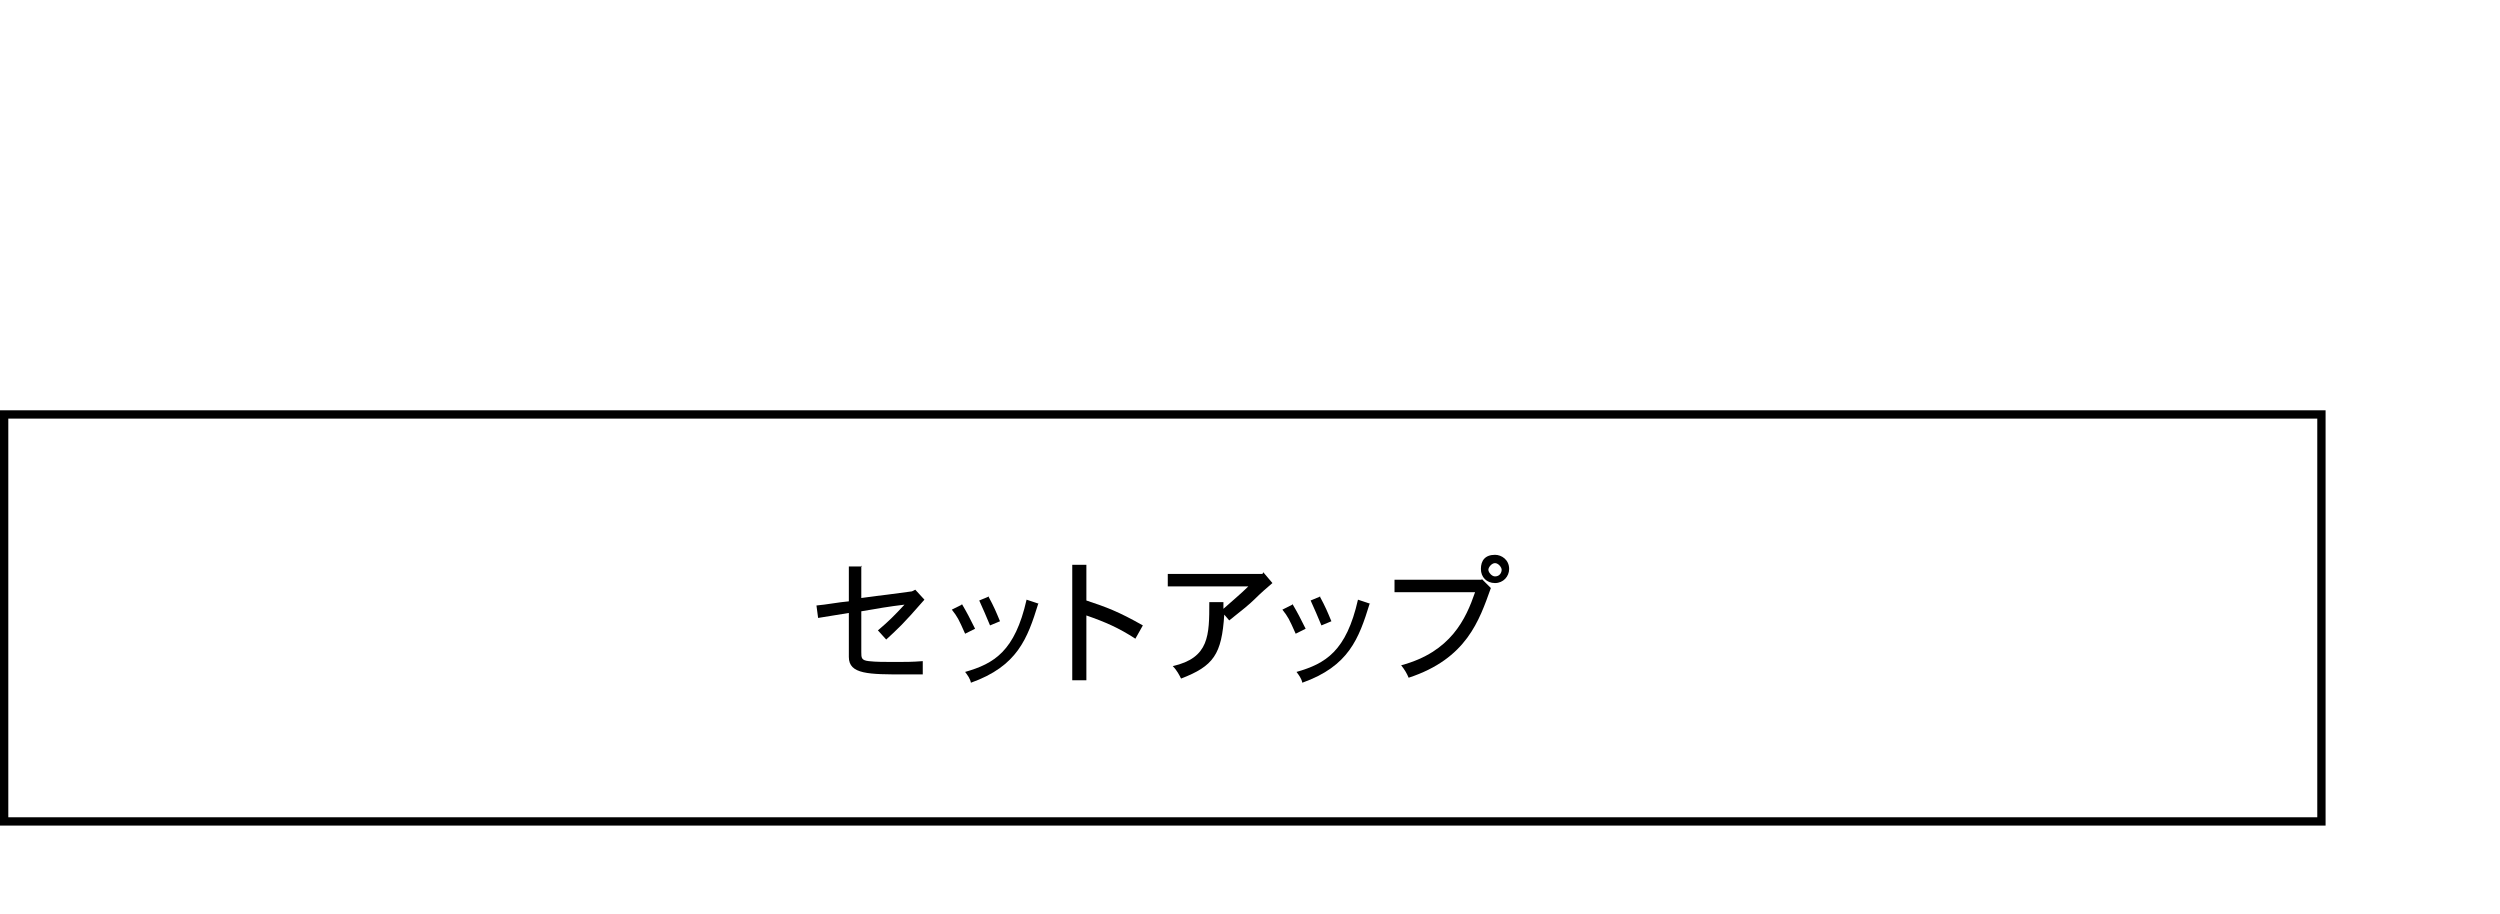 <?xml version="1.0" encoding="UTF-8"?>
<svg id="_レイヤー_1" data-name="レイヤー 1" xmlns="http://www.w3.org/2000/svg" width="301" height="110" version="1.1" viewBox="0 0 301 110">
  <defs>
    <style>
      .cls-1 {
        fill: none;
      }

      .cls-1, .cls-2 {
        stroke-width: 0px;
      }

      .cls-2 {
        fill: #000;
      }
    </style>
  </defs>
  <rect id="base" class="cls-1" width="301" height="110"/>
  <g>
    <g>
      <path class="cls-2" d="M103.7,68.1v3.9c1.4-.2,2.3-.3,3.1-.4l3-.4.4-.2,1.1,1.2c-2.7,3.1-3.1,3.4-4.6,4.8l-1-1.1c1.3-1.1,2-1.8,3.2-3.1-1.7.2-3.5.5-5.2.8v4.9c0,.7,0,1,.9,1.1.8.1,2,.1,3.2.1s2,0,3.3-.1v1.6c-.5,0-1,0-2.1,0-4.4,0-6.8,0-6.8-2.1v-5.3c-1.2.2-2.5.4-3.7.6l-.2-1.5c1.2-.1,2.7-.4,3.9-.5v-4.2h1.6Z"/>
      <path class="cls-2" d="M115.8,72.7c.7,1.2.9,1.6,1.6,3l-1.2.6c-.8-1.8-.9-2-1.6-2.9l1.2-.6ZM125,72.7c-1.3,4.2-2.5,7.5-8.1,9.5-.1-.5-.4-.9-.7-1.3,3.5-1,6-2.5,7.4-8.7l1.5.5ZM119,71.8c.7,1.3.9,1.8,1.4,3l-1.2.5c-.5-1.2-.8-1.9-1.3-3l1.2-.5Z"/>
      <path class="cls-2" d="M130.8,67.9v4.4c2.4.8,3.8,1.3,6.8,3l-.9,1.6c-2-1.3-3.6-2-5.9-2.8v7.8h-1.7v-13.9h1.7Z"/>
      <path class="cls-2" d="M152.1,68.9l1.1,1.3c-.6.5-1.5,1.3-2.1,1.9-.7.7-1.6,1.4-3.1,2.6l-.6-.7c-.3,4.8-1.3,6.2-5.2,7.7-.2-.4-.5-1-1-1.5,4.4-1,4.4-3.7,4.4-7.7h1.7v.8c1-.9,2.1-1.8,3-2.7h-9.7v-1.5h11.4Z"/>
      <path class="cls-2" d="M155.6,72.7c.7,1.2.9,1.6,1.6,3l-1.2.6c-.8-1.8-.9-2-1.6-2.9l1.2-.6ZM164.9,72.7c-1.3,4.2-2.5,7.5-8.1,9.5-.1-.5-.4-.9-.7-1.3,3.5-1,6-2.5,7.4-8.7l1.5.5ZM158.9,71.8c.7,1.3.9,1.8,1.4,3l-1.2.5c-.5-1.2-.8-1.9-1.3-3l1.2-.5Z"/>
      <path class="cls-2" d="M178.4,69.7l1.1,1.1c-1.4,3.9-2.9,8.5-9.9,10.8-.2-.5-.5-1-.9-1.5,6-1.6,7.8-5.6,8.9-8.8h-9.7v-1.5h10.5ZM181.7,68.5c0,.9-.7,1.7-1.7,1.7s-1.7-.7-1.7-1.7.5-1.7,1.7-1.7c.8,0,1.7.6,1.7,1.7ZM180,69.4c.6,0,.8-.5.8-.8s-.4-.8-.8-.8-.8.5-.8.8.4.8.8.8Z"/>
    </g>
    <path class="cls-2" d="M279,50.4v48H1v-48h278M280,49.4H0v50h280v-50h0Z"/>
  </g>
</svg>